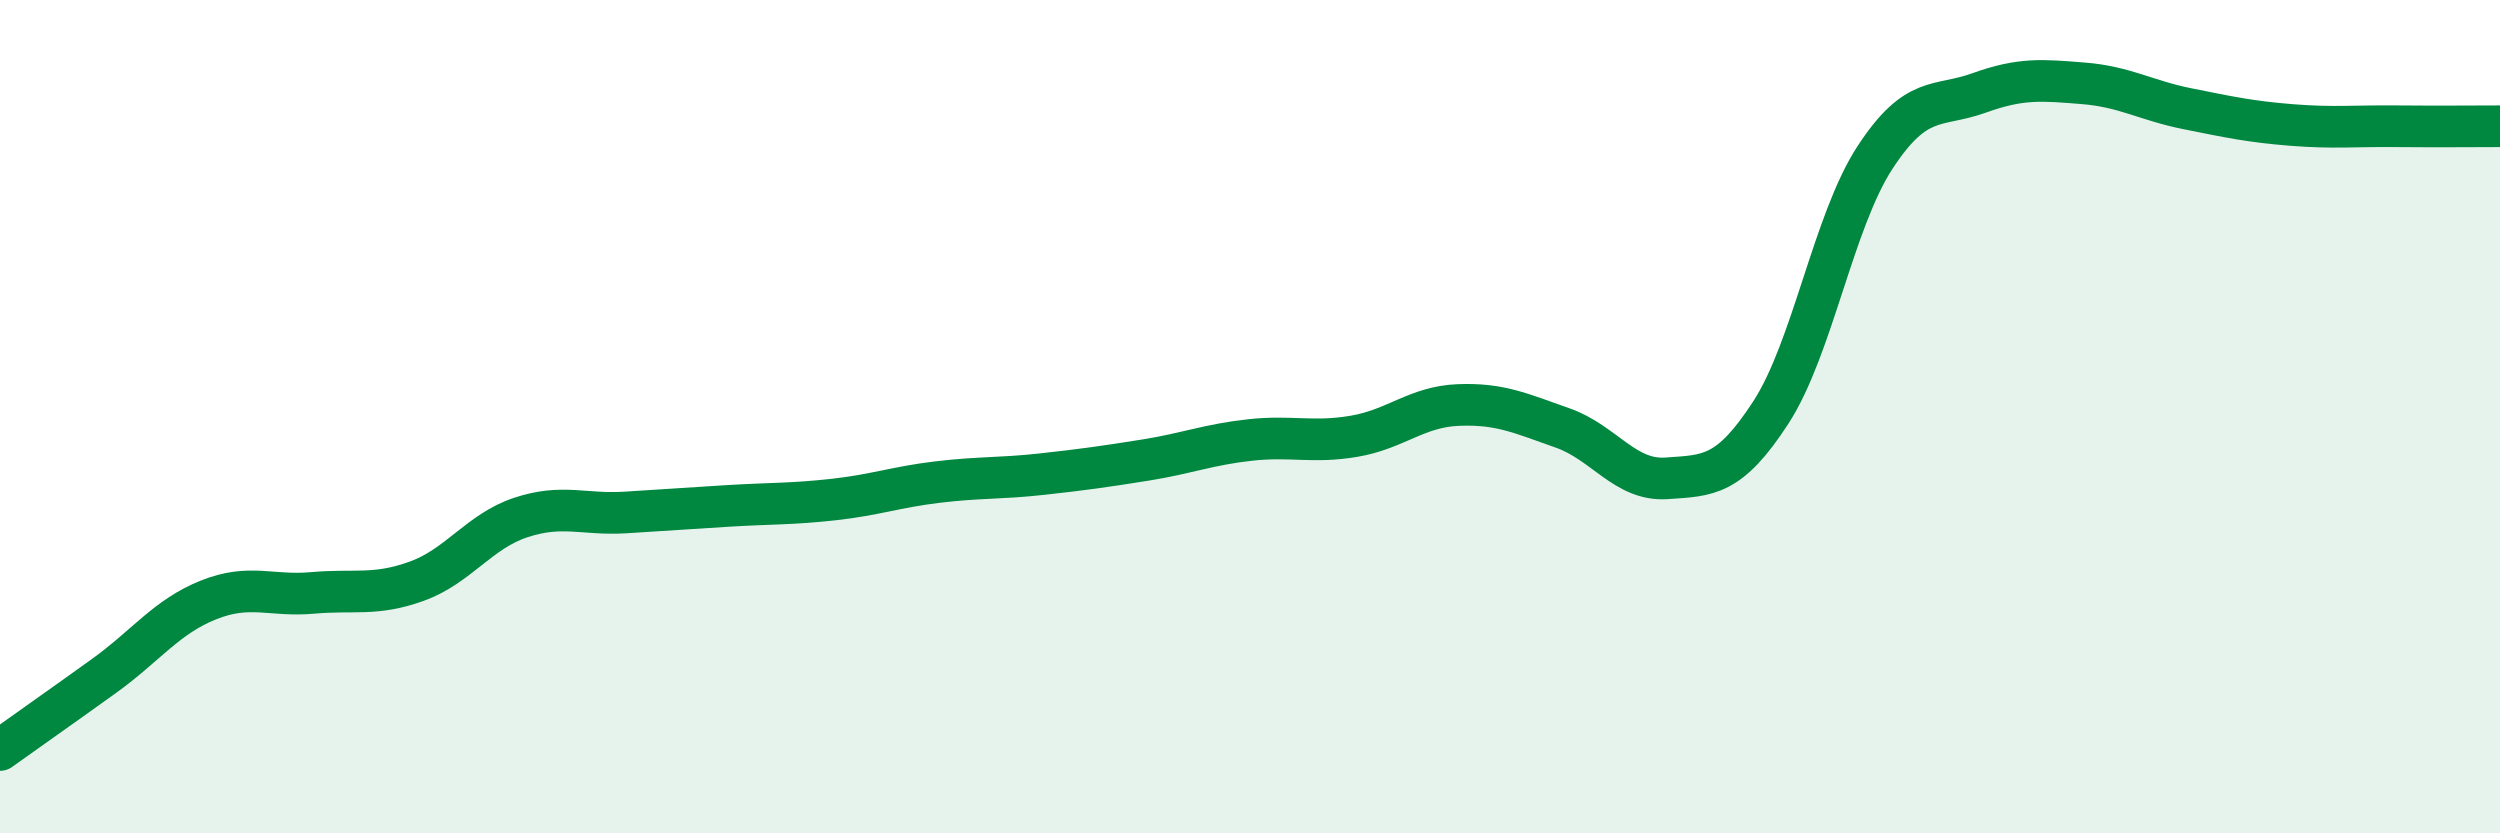 
    <svg width="60" height="20" viewBox="0 0 60 20" xmlns="http://www.w3.org/2000/svg">
      <path
        d="M 0,18 C 0.5,17.64 1.5,16.94 2.5,16.22 C 3.5,15.5 4,14.8 5,14.4 C 6,14 6.5,14.32 7.5,14.23 C 8.5,14.14 9,14.31 10,13.95 C 11,13.59 11.5,12.75 12.5,12.42 C 13.5,12.09 14,12.36 15,12.3 C 16,12.24 16.5,12.2 17.5,12.14 C 18.5,12.08 19,12.1 20,11.99 C 21,11.88 21.5,11.69 22.5,11.57 C 23.5,11.45 24,11.49 25,11.38 C 26,11.27 26.5,11.2 27.5,11.04 C 28.5,10.88 29,10.67 30,10.56 C 31,10.45 31.5,10.64 32.5,10.47 C 33.5,10.3 34,9.76 35,9.72 C 36,9.68 36.5,9.92 37.5,10.27 C 38.5,10.62 39,11.55 40,11.48 C 41,11.41 41.5,11.44 42.5,9.9 C 43.5,8.36 44,5.31 45,3.78 C 46,2.25 46.5,2.59 47.5,2.23 C 48.5,1.87 49,1.92 50,2 C 51,2.08 51.5,2.41 52.5,2.61 C 53.5,2.81 54,2.92 55,3 C 56,3.08 56.5,3.02 57.5,3.03 C 58.5,3.04 59.5,3.03 60,3.03L60 20L0 20Z"
        fill="#008740"
        opacity="0.1"
        stroke-linecap="round"
        stroke-linejoin="round"
      />
      <path
        d="M 0,18 C 0.5,17.64 1.5,16.94 2.5,16.22 C 3.5,15.5 4,14.8 5,14.4 C 6,14 6.5,14.32 7.5,14.23 C 8.5,14.14 9,14.31 10,13.95 C 11,13.59 11.5,12.75 12.5,12.42 C 13.5,12.09 14,12.36 15,12.3 C 16,12.24 16.5,12.2 17.5,12.14 C 18.5,12.08 19,12.1 20,11.99 C 21,11.88 21.5,11.69 22.5,11.57 C 23.5,11.45 24,11.49 25,11.38 C 26,11.27 26.5,11.2 27.5,11.04 C 28.5,10.88 29,10.67 30,10.56 C 31,10.45 31.5,10.64 32.5,10.47 C 33.5,10.3 34,9.76 35,9.72 C 36,9.68 36.5,9.92 37.5,10.27 C 38.5,10.62 39,11.55 40,11.48 C 41,11.41 41.5,11.44 42.5,9.9 C 43.5,8.36 44,5.31 45,3.78 C 46,2.25 46.5,2.59 47.5,2.23 C 48.5,1.87 49,1.92 50,2 C 51,2.08 51.5,2.41 52.5,2.61 C 53.5,2.81 54,2.92 55,3 C 56,3.08 56.5,3.02 57.5,3.03 C 58.5,3.04 59.5,3.03 60,3.03"
        stroke="#008740"
        stroke-width="1"
        fill="none"
        stroke-linecap="round"
        stroke-linejoin="round"
      />
    </svg>
  
